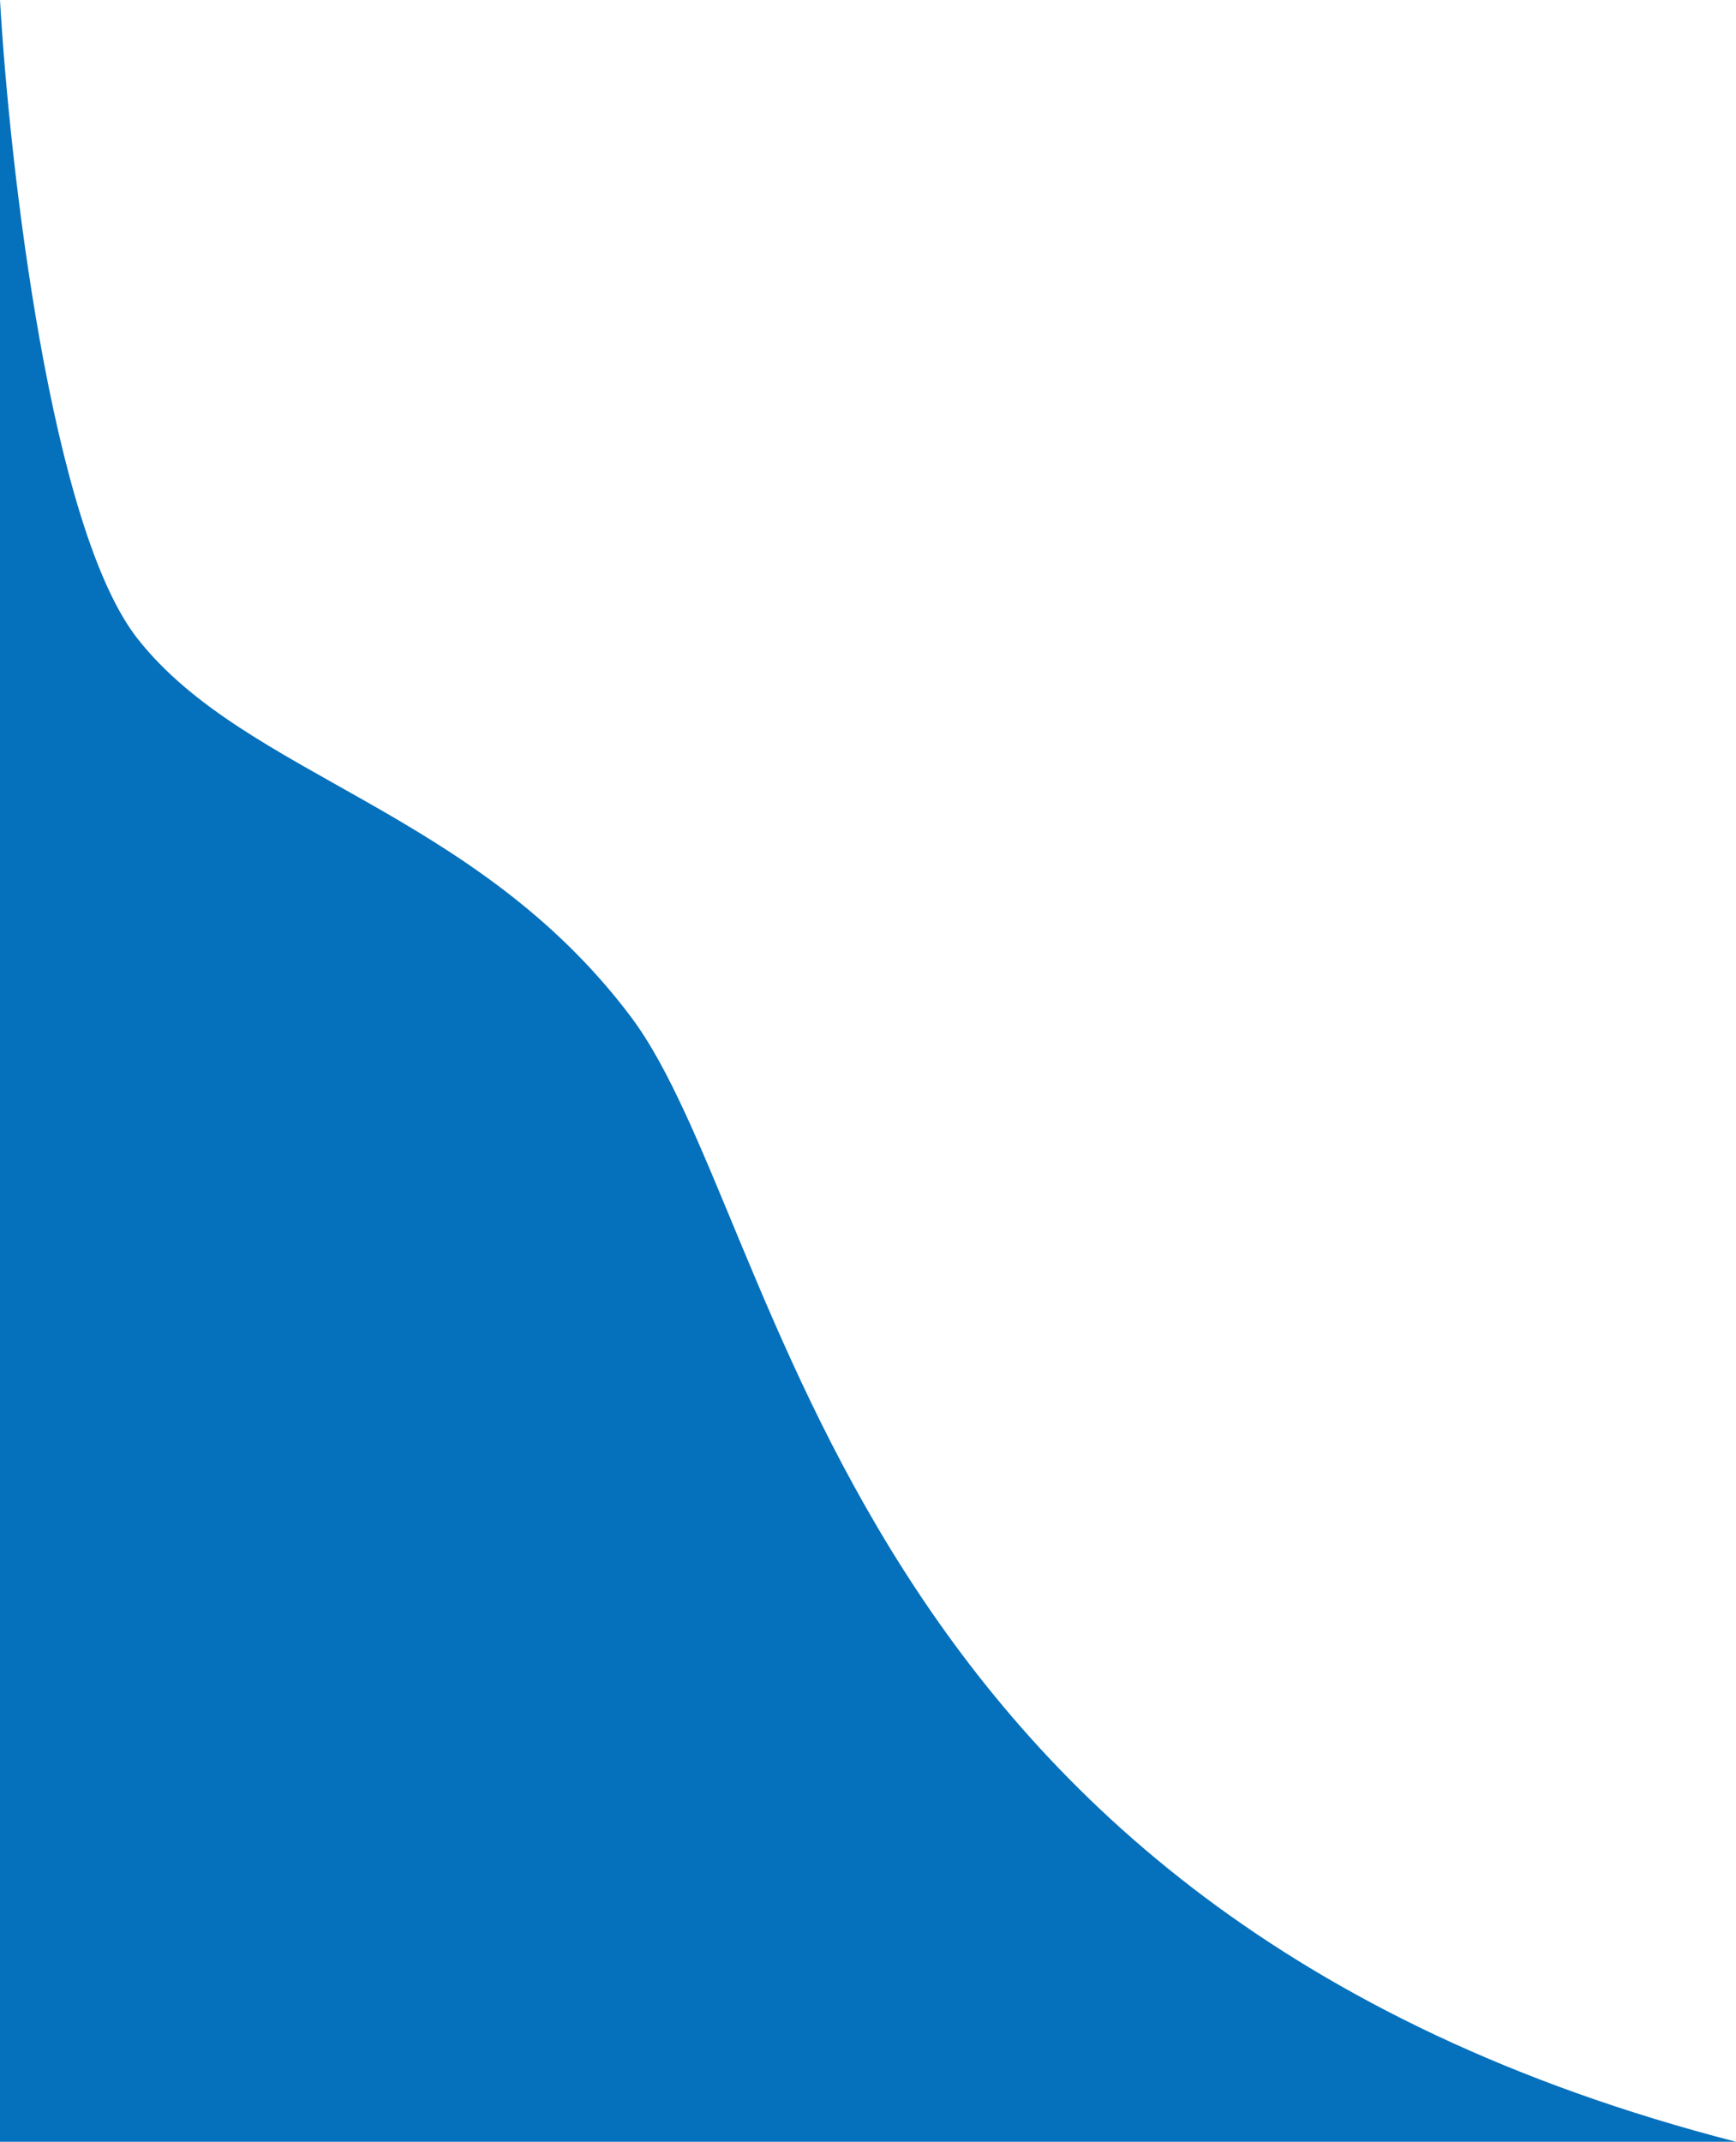 <svg width="257" height="317" viewBox="0 0 257 317" fill="none" xmlns="http://www.w3.org/2000/svg">
<path d="M20.388 94.563C7.511 78.229 1.431 24.715 0 0V317H257C123.403 282.614 116.428 181.066 93.357 150.441C70.286 119.815 36.484 114.98 20.388 94.563Z" fill="#0570bc"/>
</svg>
